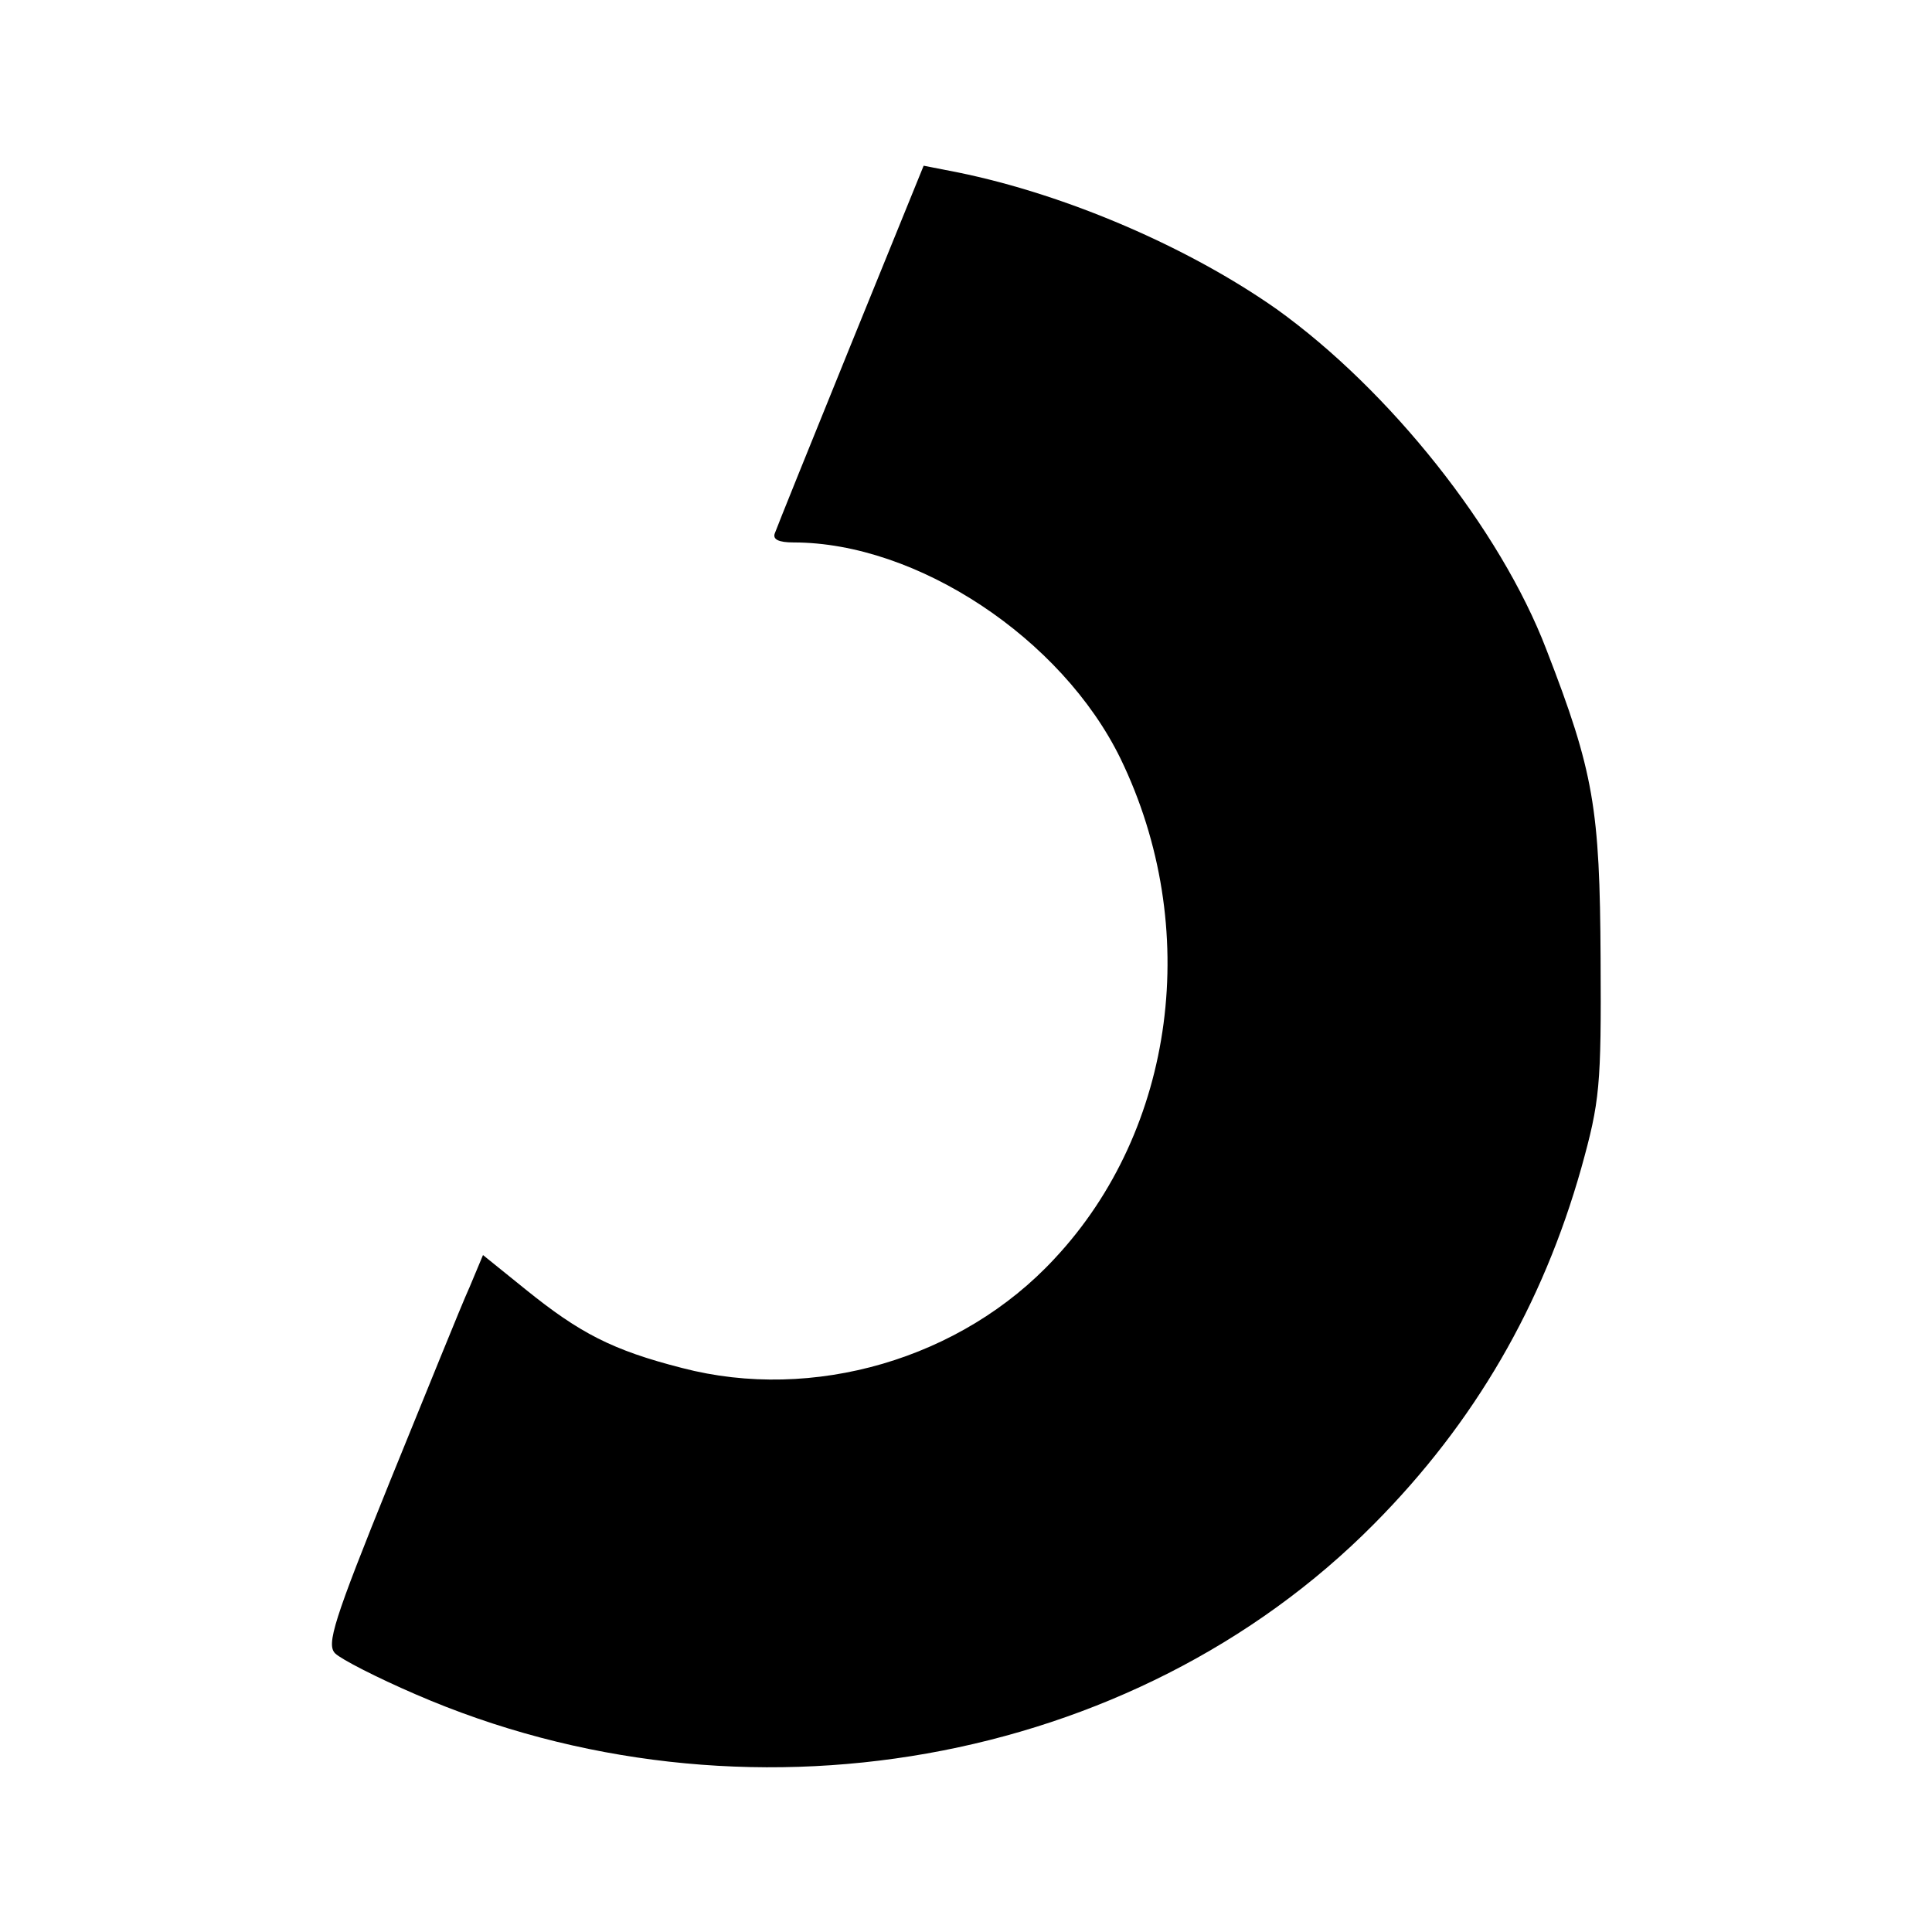 <svg version="1.0" xmlns="http://www.w3.org/2000/svg" width="346.667" height="346.667" viewBox="0 0 260 260"><path d="M114.5 46.4c-5.4 13.3-10 24.7-10.2 25.3-.4.9.5 1.3 2.5 1.3 16.6 0 36.1 12.9 44 29.1 11 22.7 7.4 49.9-8.9 67.3-12.5 13.5-32.5 19.3-50.1 14.7-9.4-2.4-13.8-4.7-21.1-10.6l-5.7-4.6-1.8 4.3c-1.1 2.4-5.8 14.1-10.7 26.1-7.6 18.8-8.6 22-7.4 23.2.8.8 5.7 3.3 10.8 5.5 44 19.1 96.6 9.8 129-22.9 13.6-13.7 22.7-29.5 27.9-47.9 2.5-9 2.7-11 2.6-28.2-.1-20.2-.9-25.1-7.3-41.6-6.2-16.2-21.1-34.9-36.3-45.8-11.8-8.3-28.2-15.4-42.9-18.4l-4.6-.9-9.8 24.1z"/></svg>
